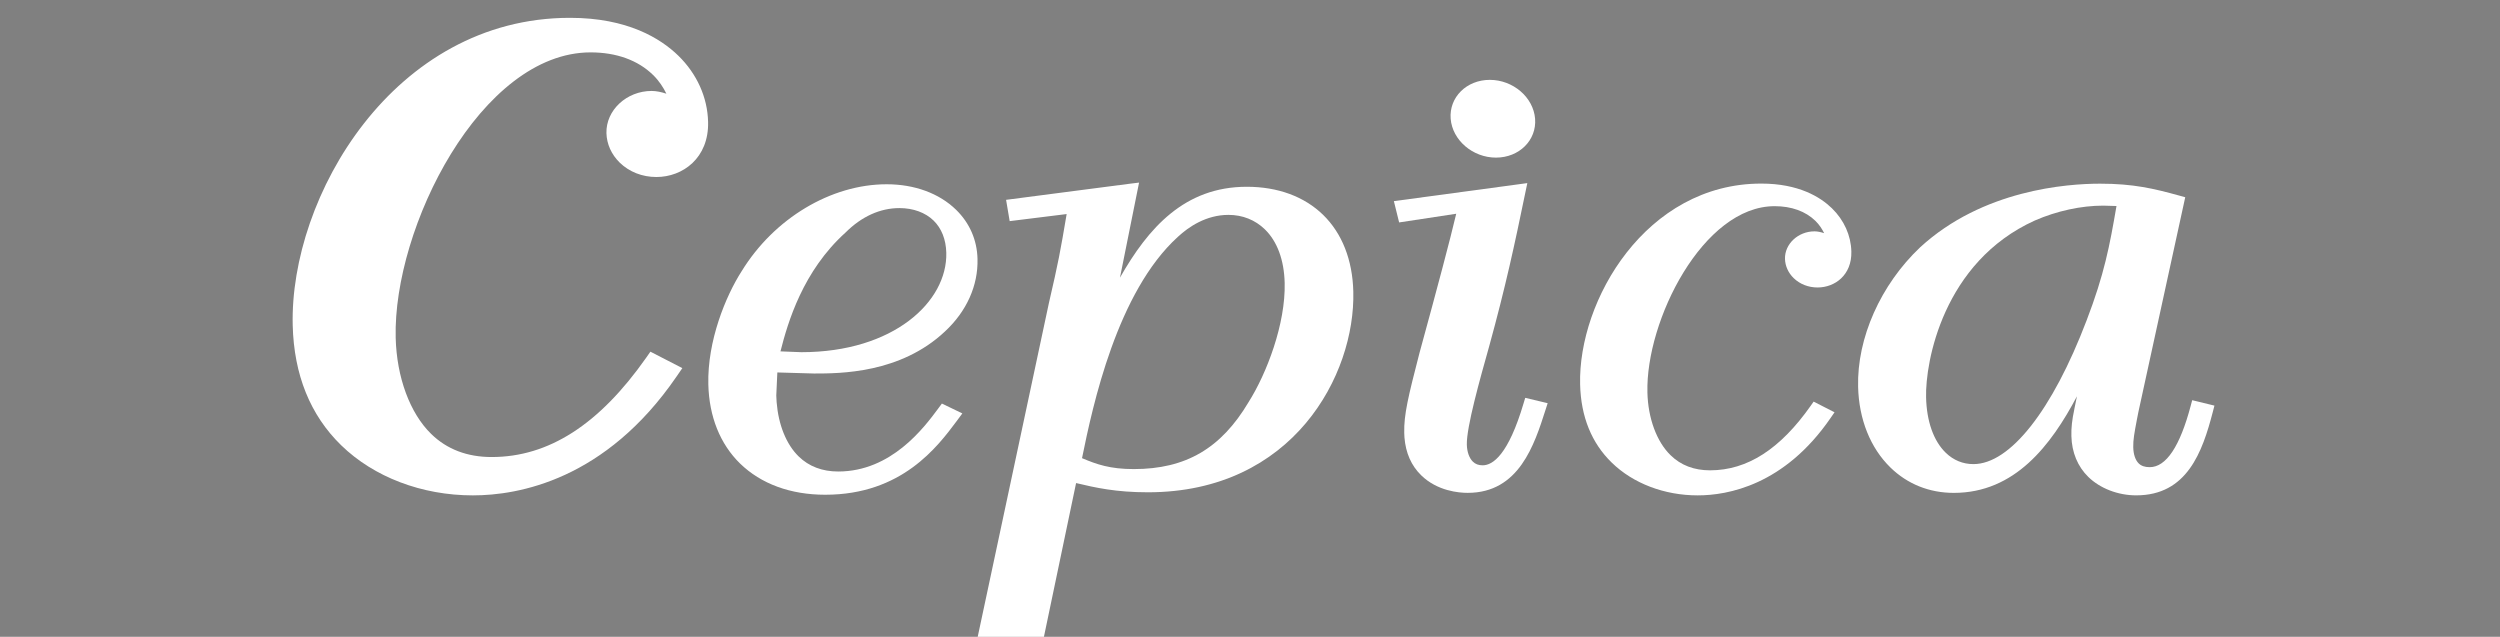 <?xml version="1.0" encoding="utf-8"?>
<!-- Generator: Adobe Illustrator 14.0.0, SVG Export Plug-In . SVG Version: 6.00 Build 43363)  -->
<!DOCTYPE svg PUBLIC "-//W3C//DTD SVG 1.1//EN" "http://www.w3.org/Graphics/SVG/1.1/DTD/svg11.dtd">
<svg version="1.1" id="レイヤー_1" xmlns="http://www.w3.org/2000/svg" xmlns:xlink="http://www.w3.org/1999/xlink" x="0px"
	 y="0px" width="106px" height="27px" viewBox="0 0 106 27" enable-background="new 0 0 106 27" xml:space="preserve">
<rect x="0" y="0" width="106" height="27" fill="#808080" stroke="none"/>
<path id="合体_30" fill="#262626" d="M-40.463,27.389c-0.427,0.006-0.848-0.096-1.227-0.291c-0.37-0.199-0.682-0.492-0.9-0.852
	c-0.225-0.369-0.342-0.795-0.336-1.227c0-0.316,0.061-0.629,0.178-0.922c0.25-0.594,0.729-1.063,1.328-1.299
	c0.326-0.129,0.675-0.195,1.026-0.195c0.562-0.018,1.106,0.188,1.519,0.57c0.068-0.137,0.119-0.279,0.154-0.428h0.324l0.057,1.699
	h-0.345c-0.058-0.277-0.172-0.539-0.337-0.77c-0.152-0.213-0.354-0.389-0.585-0.514c-0.217-0.117-0.459-0.18-0.706-0.182
	c-0.264-0.004-0.521,0.07-0.742,0.213c-0.234,0.16-0.414,0.389-0.516,0.652c-0.134,0.346-0.195,0.715-0.184,1.086
	c-0.011,0.357,0.04,0.713,0.15,1.053c0.078,0.236,0.209,0.451,0.383,0.629c0.131,0.127,0.287,0.227,0.459,0.293
	c0.143,0.047,0.292,0.07,0.442,0.07c0.282,0.002,0.56-0.074,0.8-0.225c0.238-0.146,0.442-0.34,0.6-0.568
	c0.138-0.209,0.239-0.438,0.301-0.68h0.345v1.754l-0.01-0.01h-0.345c-0.047-0.188-0.131-0.365-0.248-0.52
	c-0.187,0.184-0.398,0.338-0.629,0.461c-0.271,0.131-0.567,0.199-0.867,0.201C-40.403,27.389-40.433,27.389-40.463,27.389z
	 M-58.649,27.389c-0.426,0.006-0.847-0.096-1.226-0.291c-0.37-0.199-0.681-0.492-0.9-0.852c-0.226-0.369-0.342-0.795-0.337-1.227
	c0-0.316,0.062-0.629,0.183-0.922c0.119-0.291,0.297-0.555,0.524-0.773c0.228-0.227,0.5-0.406,0.8-0.523
	c0.327-0.131,0.676-0.195,1.027-0.195c0.561-0.016,1.106,0.188,1.518,0.57c0.065-0.139,0.117-0.281,0.154-0.428h0.325l0.045,1.686
	h-0.349c-0.058-0.277-0.172-0.539-0.337-0.77c-0.152-0.215-0.352-0.391-0.584-0.514c-0.216-0.119-0.459-0.182-0.706-0.182
	c-0.257-0.002-0.51,0.07-0.727,0.209c-0.233,0.16-0.413,0.389-0.516,0.652c-0.134,0.346-0.198,0.715-0.187,1.086
	c-0.012,0.359,0.041,0.717,0.154,1.059c0.079,0.238,0.212,0.455,0.39,0.635c0.128,0.131,0.286,0.23,0.459,0.293
	c0.14,0.047,0.287,0.072,0.434,0.074c0.283,0.004,0.561-0.074,0.8-0.225c0.238-0.146,0.442-0.34,0.6-0.568
	c0.137-0.209,0.239-0.438,0.3-0.68h0.345v1.754l-0.016-0.008h-0.341c-0.047-0.189-0.131-0.365-0.248-0.521
	c-0.187,0.182-0.397,0.338-0.625,0.463c-0.272,0.131-0.569,0.199-0.871,0.199C-58.585,27.389-58.619,27.389-58.649,27.389z
	 M-50.665,27.314v-0.336c0.159,0.01,0.318-0.012,0.468-0.064c0.085-0.027,0.153-0.088,0.19-0.17c0.037-0.1,0.053-0.205,0.049-0.313
	V23.51c0.002-0.1-0.014-0.199-0.045-0.293c-0.036-0.084-0.107-0.15-0.194-0.18c-0.151-0.047-0.31-0.068-0.468-0.063v-0.32l1.4-0.035
	h0.942c0.277,0.01,0.554,0.037,0.828,0.08c0.29,0.051,0.563,0.168,0.8,0.342c0.273,0.199,0.427,0.523,0.406,0.861
	c0.027,0.336-0.11,0.662-0.369,0.877c-0.255,0.201-0.557,0.332-0.877,0.383c-0.352,0.057-0.707,0.082-1.063,0.078h-0.322v1.209
	c-0.007,0.107,0.009,0.215,0.045,0.316c0.04,0.082,0.113,0.145,0.201,0.17c0.153,0.049,0.314,0.068,0.475,0.061v0.314
	L-50.665,27.314z M-48.922,24.85h0.332c0.295,0.012,0.588-0.047,0.856-0.17c0.224-0.111,0.337-0.367,0.337-0.764v-0.012
	c0.03-0.287-0.103-0.568-0.345-0.727c-0.28-0.137-0.589-0.199-0.9-0.186h-0.28V24.85z M-71.756,27.311h-2.241v-0.334
	c0.159,0.01,0.318-0.01,0.471-0.053c0.089-0.027,0.164-0.088,0.207-0.172c0.036-0.102,0.053-0.211,0.049-0.32V23.51
	c0.015-0.154-0.032-0.307-0.13-0.424c-0.181-0.107-0.392-0.15-0.6-0.121v-0.32l1.056-0.021h0.889
	c0.342-0.002,0.684,0.018,1.023,0.061c0.263,0.039,0.521,0.105,0.771,0.199c0.217,0.08,0.42,0.195,0.6,0.34
	c0.176,0.145,0.331,0.313,0.459,0.5c0.254,0.387,0.388,0.838,0.386,1.301h-0.016c0.005,0.309-0.056,0.615-0.179,0.9
	c-0.11,0.252-0.269,0.482-0.467,0.674c-0.176,0.168-0.379,0.307-0.6,0.408c-0.506,0.193-1.043,0.293-1.584,0.293L-71.756,27.311z
	 M-70.38,26.34c0.25-0.398,0.381-0.861,0.377-1.332c0.011-0.42-0.093-0.834-0.3-1.199c-0.178-0.311-0.458-0.549-0.792-0.676
	c-0.149-0.055-0.305-0.092-0.463-0.107c-0.163,0-0.394-0.02-0.7-0.02v3.252c-0.005,0.135,0.004,0.271,0.028,0.406
	c0.022,0.088,0.085,0.16,0.17,0.193c0.14,0.053,0.289,0.076,0.438,0.068c0.489,0.043,0.963-0.182,1.237-0.59L-70.38,26.34z
	 M-34.947,27.303v-0.324c0.143,0.006,0.286-0.006,0.426-0.035c0.085-0.023,0.142-0.102,0.134-0.189c0-0.07-0.016-0.141-0.045-0.205
	L-34.663,26h-1.592l-0.121,0.291c-0.053,0.117-0.087,0.24-0.101,0.367c-0.015,0.115,0.056,0.223,0.166,0.256
	c0.126,0.041,0.258,0.059,0.39,0.057v0.318h-1.682V26.98c0.119,0.004,0.237-0.02,0.346-0.07c0.111-0.066,0.203-0.16,0.268-0.273
	c0.105-0.18,0.198-0.367,0.275-0.561l1.414-3.506h0.34l1.5,3.6c0.115,0.258,0.191,0.428,0.24,0.518
	c0.049,0.088,0.122,0.16,0.211,0.209c0.117,0.055,0.248,0.08,0.377,0.072v0.314l-0.012,0.023L-34.947,27.303z M-36.116,25.676h1.318
	l-0.67-1.619L-36.116,25.676z M-43.301,27.303L-43.301,27.303z M-45.781,27.303v-0.324c0.157,0.008,0.315-0.01,0.467-0.055
	c0.091-0.025,0.167-0.086,0.211-0.17c0.036-0.104,0.054-0.215,0.05-0.324v-2.896c0.013-0.152-0.035-0.305-0.135-0.422
	c-0.18-0.107-0.392-0.152-0.6-0.123v-0.313h2.488v0.313c-0.16-0.006-0.318,0.016-0.472,0.061c-0.091,0.025-0.167,0.088-0.211,0.172
	c-0.037,0.1-0.052,0.207-0.045,0.314v2.906c-0.007,0.107,0.008,0.213,0.045,0.313c0.04,0.082,0.112,0.143,0.2,0.17
	c0.154,0.051,0.316,0.072,0.479,0.064v0.314H-45.781z M-55.681,27.303v-0.324c0.203,0.023,0.407-0.02,0.584-0.121
	c0.097-0.121,0.143-0.273,0.125-0.428v-2.896c0.005-0.105-0.009-0.209-0.041-0.309c-0.037-0.084-0.108-0.146-0.195-0.174
	c-0.153-0.051-0.314-0.072-0.475-0.064v-0.311h4.063l0.065,1.199h-0.332c-0.046-0.211-0.133-0.41-0.256-0.586
	c-0.085-0.104-0.202-0.178-0.332-0.209c-0.18-0.031-0.362-0.047-0.545-0.043h-0.921v1.635h0.5c0.13,0.01,0.259-0.004,0.386-0.035
	c0.078-0.025,0.143-0.084,0.174-0.162c0.043-0.121,0.066-0.248,0.069-0.375h0.345v1.541h-0.328
	c-0.004-0.131-0.029-0.258-0.073-0.379c-0.034-0.078-0.102-0.137-0.183-0.162c-0.125-0.033-0.254-0.047-0.383-0.041h-0.507v1.088
	c-0.005,0.133,0.001,0.268,0.017,0.4c0.004,0.074,0.031,0.146,0.076,0.209c0.053,0.063,0.127,0.104,0.207,0.115
	c0.133,0.035,0.27,0.049,0.406,0.041h0.395c0.159,0,0.318-0.02,0.475-0.055c0.175-0.057,0.329-0.166,0.441-0.311
	c0.17-0.227,0.274-0.494,0.301-0.775l0.345,0.008l-0.04,1.521L-55.681,27.303z M-68.46,27.303v-0.324
	c0.202,0.023,0.406-0.018,0.581-0.121c0.1-0.119,0.148-0.273,0.134-0.428v-2.896c0.003-0.105-0.012-0.209-0.045-0.309
	c-0.036-0.084-0.107-0.146-0.195-0.174c-0.153-0.051-0.314-0.072-0.475-0.064v-0.311h4.075l0.065,1.199h-0.325
	c-0.046-0.211-0.133-0.41-0.256-0.586c-0.084-0.105-0.202-0.18-0.333-0.209c-0.18-0.031-0.362-0.047-0.544-0.043h-0.921v1.635h0.5
	c0.13,0.006,0.26-0.01,0.386-0.043c0.079-0.025,0.143-0.086,0.175-0.162c0.043-0.121,0.066-0.246,0.069-0.375h0.325v1.541h-0.333
	c0-0.129-0.024-0.256-0.073-0.375c-0.033-0.078-0.098-0.139-0.179-0.166c-0.126-0.031-0.256-0.045-0.386-0.039h-0.5v1.484
	c0.006,0.076,0.033,0.15,0.077,0.213c0.054,0.061,0.127,0.102,0.207,0.117c0.133,0.031,0.27,0.045,0.406,0.041h0.394
	c0.16,0,0.32-0.02,0.475-0.061c0.175-0.059,0.329-0.166,0.443-0.313c0.169-0.225,0.273-0.492,0.3-0.773l0.374,0.018l-0.037,1.52
	L-68.46,27.303z M-99.218,24.955c-0.009-0.057-0.024-0.113-0.045-0.166c-0.041-0.088-0.086-0.174-0.138-0.256
	c-0.089-0.158-0.189-0.309-0.3-0.451c-0.105-0.143-0.219-0.279-0.329-0.414l-1.94-2.141c-1.035-1.145-1.928-2.119-2.578-2.82
	c-0.747-0.832-1.461-1.609-2.135-2.336c-0.147-0.168-0.309-0.32-0.483-0.459c-0.167-0.137-0.345-0.26-0.532-0.367l-0.787-0.439
	l3.483-1.86l0.053,0.763c0.01,0.119,0.042,0.236,0.093,0.346c0.065,0.166,0.142,0.326,0.231,0.48
	c0.055,0.102,0.116,0.199,0.183,0.293c0.054,0.082,0.113,0.158,0.175,0.232l4.733,5.129l-2.014-6.6
	c-0.029-0.059-0.073-0.174-0.13-0.291c-0.057-0.117-0.118-0.238-0.179-0.348c-0.08-0.131-0.167-0.256-0.264-0.376
	c-0.064-0.094-0.142-0.177-0.231-0.248l-0.6-0.467l3.422-1.825l-0.061,0.9c-0.007,0.201,0.006,0.402,0.04,0.6
	c0.032,0.211,0.081,0.42,0.146,0.623l2.85,9.35c0.1,0.311,0.179,0.541,0.239,0.707c0.057,0.137,0.122,0.27,0.195,0.398
	c0.012,0.025,0.045,0.072,0.093,0.148c0.035,0.051,0.073,0.1,0.114,0.145l0.483,0.467l-3.654,1.949L-99.218,24.955z M-11.185,25.029
	c-0.448-0.217-0.871-0.48-1.262-0.789c-0.367-0.305-0.706-0.643-1.011-1.008c-0.215-0.252-0.476-0.588-0.775-1l-0.3-0.396l2.7-1.393
	l0.109,0.568c0.086,0.395,0.268,0.762,0.528,1.068c0.256,0.342,0.588,0.617,0.97,0.807c0.463,0.256,1.002,0.334,1.518,0.219
	c0.551-0.178,0.999-0.584,1.23-1.115c0.18-0.348,0.281-0.73,0.301-1.121c0.007-0.41-0.048-0.818-0.162-1.213
	c-0.127-0.43-0.277-0.854-0.451-1.268c-0.223-0.527-0.434-1.047-0.633-1.559c-0.207-0.514-0.347-1.051-0.418-1.6
	c-0.061-0.563,0.043-1.131,0.299-1.637c0.328-0.725,0.967-1.262,1.738-1.46c0.691-0.138,1.41-0.029,2.029,0.308
	c0.41,0.196,0.796,0.44,1.148,0.727c0.326,0.28,0.607,0.607,0.836,0.971l0.301,0.451l-2.245,1.137l-0.231-0.441
	c-0.077-0.203-0.181-0.395-0.308-0.568c-0.087-0.09-0.188-0.16-0.3-0.215c-0.15-0.086-0.318-0.137-0.491-0.146h-0.041
	c-0.037,0.009-0.126,0.029-0.231,0.227c-0.02,0.039-0.113,0.301,0.188,1.133c0.264,0.73,0.54,1.457,0.824,2.168
	c0.201,0.537,0.357,1.09,0.467,1.654c0.122,0.586,0.158,1.186,0.109,1.781c-0.061,0.643-0.247,1.268-0.547,1.84
	c-0.527,1.07-1.491,1.857-2.644,2.16c-0.317,0.086-0.642,0.137-0.97,0.152h-0.057c-0.096,0.006-0.19,0.008-0.285,0.008
	C-9.92,25.479-10.583,25.324-11.185,25.029z M-23.467,19.314l0.625-0.521c0.113-0.094,0.209-0.205,0.284-0.332
	c0.033-0.055,0.065-0.121,0.093-0.178l0.024-0.047l0.041-0.066l3.905-9.14c0.168-0.359,0.311-0.729,0.426-1.109
	c0.033-0.112,0.049-0.229,0.045-0.346l-0.077-0.806l7.359,2.962l-1.169,2.737l-0.528-0.706c-0.099-0.133-0.214-0.251-0.345-0.353
	c-0.174-0.124-0.363-0.222-0.564-0.292l-3.023-1.228l-0.471,1.1l4.281,1.735l-0.9,2.077l-4.282-1.733l-2.228,5.222l3.717,1.5
	c0.193,0.082,0.395,0.141,0.601,0.178c0.177,0.02,0.354,0.02,0.532,0l0.881-0.102l-1.157,2.709L-23.467,19.314z M-93.044,21.625
	c0.008-0.129-0.011-0.258-0.057-0.379c-0.065-0.162-0.162-0.379-0.3-0.672l-4.327-9.023c-0.104-0.234-0.228-0.458-0.369-0.672
	c-0.063-0.099-0.139-0.188-0.227-0.265l-0.662-0.5l2.984-1.351l0.024,0.739c0.008,0.141,0.033,0.28,0.073,0.414
	c0.075,0.232,0.167,0.458,0.276,0.675l4.327,9.024c0.094,0.201,0.198,0.396,0.312,0.584c0.092,0.143,0.202,0.271,0.329,0.383
	l0.56,0.5l-2.975,1.352L-93.044,21.625z M-89.085,20.055c0.013-0.131-0.001-0.262-0.041-0.385c-0.053-0.162-0.142-0.387-0.268-0.68
	l-4.043-9.26c-0.1-0.218-0.195-0.423-0.3-0.608c-0.07-0.133-0.162-0.253-0.272-0.356l-0.666-0.608l0.889-0.221
	c1.325-0.304,2.702-0.304,4.027,0c1.483,0.296,2.895,0.881,4.153,1.721c1.275,0.817,2.289,1.982,2.921,3.357
	c0.566,1.121,0.703,2.41,0.386,3.625c-0.335,1.066-1.149,1.914-2.2,2.295l-4.656,1.924L-89.085,20.055z M-87.441,17.695l1.782-0.729
	c0.489-0.174,0.875-0.557,1.055-1.043c0.18-0.672,0.099-1.387-0.227-2c-0.593-1.245-1.596-2.247-2.841-2.839
	c-0.932-0.52-1.97-0.82-3.036-0.878L-87.441,17.695z M-27.157,18.174l0.6-0.584c0.098-0.088,0.175-0.197,0.223-0.318
	c0.098-0.227,0.18-0.461,0.244-0.699l1.771-5.783c-0.069-0.107-0.151-0.206-0.244-0.294c-0.116-0.103-0.253-0.18-0.399-0.228
	c-0.197-0.047-0.398-0.064-0.601-0.051c-0.486,0.052-0.979,0.027-1.457-0.075c-0.249-0.072-0.489-0.17-0.719-0.292l-0.13-0.071
	l-1.774,5.778c-0.062,0.209-0.11,0.418-0.149,0.627c-0.031,0.162-0.038,0.33-0.021,0.494L-29.7,17.4L-33,16.445l0.601-0.586
	c0.095-0.084,0.169-0.189,0.22-0.307c0.068-0.166,0.149-0.391,0.238-0.684l2.928-9.557c0.081-0.239,0.141-0.485,0.178-0.735
	c0.021-0.112,0.021-0.228,0-0.34l-0.199-0.82l3.328,0.964l-0.52,0.584c-0.088,0.106-0.166,0.221-0.23,0.343
	c-0.102,0.219-0.186,0.446-0.252,0.679l-0.528,1.718c0.046,0.04,0.095,0.076,0.146,0.107c0.135,0.079,0.279,0.139,0.431,0.178
	c0.389,0.063,0.784,0.081,1.177,0.054h0.166c0.338,0,0.674,0.045,1,0.134c0.248,0.075,0.482,0.189,0.693,0.339l0.464-1.5
	c0.079-0.241,0.138-0.489,0.175-0.74c0.021-0.111,0.021-0.225,0-0.336l-0.188-0.817l3.301,0.957l-0.512,0.584
	c-0.091,0.108-0.168,0.227-0.23,0.353c-0.105,0.218-0.191,0.445-0.256,0.678l-2.913,9.552c-0.063,0.211-0.115,0.424-0.154,0.641
	c-0.028,0.16-0.036,0.324-0.021,0.486l0.105,0.754L-27.157,18.174z M-80.5,17.061c0.028-0.143,0.028-0.289,0-0.43
	c-0.008-0.082-0.021-0.162-0.041-0.242c-0.012-0.027-0.017-0.057-0.016-0.088l-2.7-9.543c-0.097-0.396-0.224-0.783-0.378-1.159
	c-0.044-0.107-0.106-0.206-0.183-0.292l-0.567-0.584l7.692-2.046l0.808,2.856l-0.865-0.238c-0.163-0.046-0.331-0.072-0.5-0.075
	c-0.213,0.012-0.424,0.047-0.629,0.107l-3.162,0.846l0.337,1.133l4.473-1.193l0.6,2.168l-4.467,1.209l1.538,5.446l3.885-1.039
	c0.202-0.047,0.398-0.12,0.581-0.219c0.15-0.091,0.289-0.199,0.414-0.322l0.625-0.6l0.8,2.834l-8.411,2.256L-80.5,17.061z
	 M-34.236,16.207c-1.317-0.559-2.526-1.344-3.573-2.318c-1.076-0.977-1.925-2.179-2.484-3.521c-0.579-1.401-0.734-2.941-0.446-4.429
	c0.206-1.232,0.886-2.335,1.892-3.076c0.99-0.733,2.24-1.019,3.45-0.789c0.463,0.078,0.886,0.149,1.246,0.241
	c0.36,0.092,0.747,0.185,1.165,0.292l0.455,0.118l-0.564,2.939l-0.666-0.562c-0.511-0.413-1.123-0.682-1.773-0.777
	c-0.629-0.13-1.282,0.011-1.801,0.39c-0.549,0.432-0.91,1.058-1.01,1.75c-0.211,1.168-0.039,2.373,0.49,3.436
	c0.483,1.025,1.18,1.935,2.042,2.67c0.599,0.585,1.343,0.999,2.156,1.199l0.5,0.084l-0.5,2.6L-34.236,16.207z M-61.616,13.617
	c0.057-0.111,0.091-0.234,0.1-0.359c0.004-0.172-0.004-0.412-0.024-0.724l-0.7-9.944c-0.014-0.25-0.051-0.497-0.11-0.739
	c-0.02-0.116-0.061-0.227-0.122-0.327l-0.483-0.72l7.127-0.415c0.678-0.016,1.993,0.419,2.081,1.56
	c0.021,0.758-0.188,1.504-0.6,2.14c-0.382,0.585-0.938,1.449-1.7,2.63l-0.252,0.391l-1.738,2.725l-0.852,1.3l-0.268-3.831
	l0.077-0.118c0.016-0.037,0.1-0.151,0.215-0.329c0.26-0.363,0.666-0.975,0.9-1.326c0.463-0.7,0.861-1.3,1.177-1.794
	c0.183-0.296,0.28-0.637,0.28-0.984c-0.057-0.17-0.39-0.17-0.455-0.17h-0.043l-2.78,0.16l0.674,9.641
	c0.014,0.214,0.042,0.428,0.085,0.639c0.028,0.163,0.083,0.321,0.162,0.467l0.378,0.679l-3.5,0.205L-61.616,13.617z M-47.801,14.26
	h-0.537c-1.625-0.031-3.148-0.795-4.146-2.078c-0.995-1.404-1.439-3.124-1.25-4.834c0.003-1.87,0.674-3.677,1.893-5.095
	c2.568-2.288,6.504-2.073,8.809,0.482c1.004,1.472,1.439,3.259,1.226,5.028c-0.031,1.803-0.726,3.531-1.952,4.854
	c-1.05,1.054-2.478,1.645-3.966,1.643H-47.801z M-50.254,4.006c-0.713,0.993-1.105,2.178-1.129,3.4
	c-0.113,1.129,0.145,2.264,0.731,3.235c0.53,0.881,1.472,1.432,2.5,1.461c1.09,0.096,2.153-0.37,2.821-1.237v0.009
	c0.732-0.968,1.144-2.14,1.177-3.353c0.129-1.167-0.146-2.342-0.779-3.33c-0.593-0.859-1.56-1.383-2.602-1.411h-0.276
	C-48.774,2.775-49.682,3.23-50.254,4.006z M-71.326,7.752l5.906-0.889l0.361,2.365l-5.91,0.889L-71.326,7.752z"/>
<g>
	<path fill="#FFFFFF" d="M35.852,9.858c0.681-0.68,1.468-1.035,2.283-1.035c0.584,0,1.099,0.188,1.449,0.529
		c0.338,0.33,0.524,0.8,0.539,1.364c0.052,2.072-2.232,4.217-6.145,4.217c0,0-0.595-0.025-0.886-0.035
		C33.405,13.661,34.043,11.489,35.852,9.858z M31.447,11.497c-0.679,1.059-1.458,2.955-1.414,4.802
		c0.034,1.367,0.5,2.527,1.343,3.352c0.891,0.867,2.141,1.326,3.614,1.326c3.249,0,4.766-2.041,5.582-3.135l0.231-0.313
		l-0.867-0.418l-0.168,0.227c-0.591,0.795-1.975,2.654-4.228,2.654c-0.677,0-1.242-0.215-1.677-0.639
		c-0.523-0.51-0.857-1.336-0.934-2.299c-0.007-0.094-0.012-0.189-0.015-0.285c0,0,0.03-0.635,0.045-0.977
		c0.317,0.01,1.557,0.045,1.557,0.045c1.095,0,3.659,0,5.552-1.785c0.917-0.852,1.408-1.944,1.378-3.074
		c-0.019-0.802-0.334-1.524-0.91-2.085c-0.714-0.696-1.759-1.08-2.943-1.08C35.234,7.813,32.821,9.26,31.447,11.497z"/>
	<path fill="#FFFFFF" d="M49.943,10.041c0.458-0.425,1.201-0.93,2.143-0.93c0.598,0,1.133,0.213,1.547,0.616
		c0.522,0.51,0.813,1.295,0.837,2.269c0.042,1.74-0.763,3.84-1.53,5.053c-1.166,1.965-2.667,2.84-4.867,2.84
		c-1.013,0-1.574-0.201-2.195-0.463C46.334,17.178,47.366,12.381,49.943,10.041z M47.912,7.789l-5.254,0.684l0.152,0.903
		c0,0,1.879-0.232,2.416-0.3c-0.273,1.613-0.343,2.003-0.752,3.77l-3.031,14.208h2.808c0,0,1.284-6.133,1.375-6.572
		c0.82,0.195,1.686,0.391,3.046,0.391c6.153,0,8.796-4.977,8.708-8.508c-0.033-1.346-0.477-2.471-1.28-3.255
		c-0.8-0.778-1.92-1.191-3.238-1.191c-2.636,0-4.174,1.74-5.376,3.854c0.326-1.623,0.81-4.031,0.81-4.031L47.912,7.789z"/>
	<path fill="#FFFFFF" d="M64.371,7.816l-5.271,0.712l0.223,0.903c0,0,1.847-0.28,2.421-0.368c-0.266,1.127-0.773,3.035-1.56,5.911
		c-0.473,1.834-0.663,2.609-0.644,3.383c0.002,0.066,0.005,0.129,0.009,0.191c0.053,0.658,0.291,1.197,0.71,1.605
		c0.688,0.672,1.607,0.744,1.972,0.744c2.177,0,2.826-2.039,3.302-3.527l0.088-0.275l-0.951-0.227l-0.07,0.232
		c-0.643,2.174-1.299,2.629-1.735,2.629c-0.172,0-0.308-0.049-0.416-0.156c-0.153-0.15-0.247-0.412-0.255-0.719
		c-0.019-0.742,0.563-2.803,0.946-4.166c0.7-2.545,1.081-4.318,1.54-6.547l0.079-0.378L64.371,7.816z"/>
	<path fill="#FFFFFF" d="M82.494,19.191c-0.51-0.496-0.805-1.328-0.828-2.344c-0.038-1.488,0.719-5.738,4.612-7.498
		c0.933-0.406,1.963-0.63,2.899-0.63c0,0,0.511,0.015,0.562,0.016c-0.29,1.69-0.515,2.892-1.27,4.859
		c-1.451,3.811-3.244,6.084-4.795,6.084C83.23,19.68,82.821,19.512,82.494,19.191z M81.417,10.483
		c-1.677,1.585-2.686,3.853-2.633,5.917c0.033,1.379,0.521,2.594,1.37,3.422c0.723,0.705,1.652,1.076,2.688,1.076
		c2.588,0,4.122-2.018,5.22-4.094c-0.038,0.186-0.114,0.557-0.114,0.557l0.002-0.002c-0.095,0.445-0.133,0.783-0.123,1.129
		c0.017,0.693,0.266,1.293,0.718,1.734c0.501,0.488,1.259,0.781,2.029,0.781c2.153,0,2.806-1.828,3.25-3.541l0.068-0.264
		l-0.943-0.23l-0.06,0.225c-0.458,1.736-1.045,2.615-1.742,2.615c-0.202,0-0.355-0.051-0.465-0.158
		c-0.143-0.141-0.226-0.385-0.232-0.689c-0.007-0.311,0.046-0.598,0.154-1.168l0.063-0.32l1.987-9.11l-0.257-0.071
		c-1.073-0.296-1.942-0.504-3.356-0.504C87.631,7.788,84.067,8.05,81.417,10.483z"/>
	<path fill="#FFFFFF" d="M61.508,5.034c0.073,0.909,0.935,1.649,1.921,1.649s1.731-0.74,1.659-1.649
		c-0.072-0.909-0.935-1.648-1.92-1.648C62.181,3.386,61.438,4.125,61.508,5.034z"/>
	<path fill="#FFFFFF" d="M66.997,16.299c0.033,1.367,0.485,2.484,1.341,3.316c0.904,0.883,2.234,1.389,3.646,1.389
		c1.263,0,3.671-0.426,5.634-3.283l0.166-0.24l-0.886-0.453l-0.119,0.17c-1.298,1.846-2.695,2.744-4.275,2.744
		c-0.675,0-1.237-0.215-1.67-0.639c-0.591-0.572-0.958-1.568-0.984-2.664c-0.076-3.047,2.361-7.897,5.394-7.897
		c0.713,0,1.311,0.216,1.729,0.623c0.17,0.166,0.284,0.347,0.37,0.521c-0.142-0.046-0.28-0.077-0.408-0.077
		c-0.693,0-1.268,0.535-1.252,1.167c0.008,0.303,0.139,0.592,0.367,0.815c0.265,0.257,0.624,0.398,1.015,0.398
		c0.73,0,1.457-0.523,1.432-1.524c-0.016-0.681-0.309-1.332-0.824-1.834c-0.491-0.477-1.409-1.047-2.996-1.047
		C69.787,7.784,66.909,12.742,66.997,16.299z"/>
	<path fill="#FFFFFF" d="M12.411,13.795c0.052,2.096,0.744,3.807,2.053,5.082c1.387,1.352,3.423,2.127,5.586,2.127
		c1.932,0,5.624-0.654,8.629-5.029l0.252-0.367l-1.354-0.697l-0.183,0.262c-1.99,2.83-4.131,4.205-6.548,4.205
		c-1.035,0-1.896-0.328-2.562-0.977c-0.903-0.879-1.466-2.406-1.507-4.082c-0.116-4.667,3.619-12.098,8.264-12.098
		c1.091,0,2.006,0.331,2.646,0.955c0.262,0.254,0.437,0.531,0.568,0.797c-0.215-0.071-0.431-0.117-0.625-0.117
		c-1.063,0-1.941,0.818-1.917,1.789c0.012,0.463,0.212,0.906,0.563,1.25c0.405,0.393,0.956,0.61,1.555,0.61
		c1.118,0,2.231-0.804,2.192-2.337c-0.024-1.042-0.474-2.039-1.263-2.808c-0.751-0.731-2.157-1.604-4.589-1.604
		C16.685,0.754,12.277,8.349,12.411,13.795z"/>
</g>
</svg>
